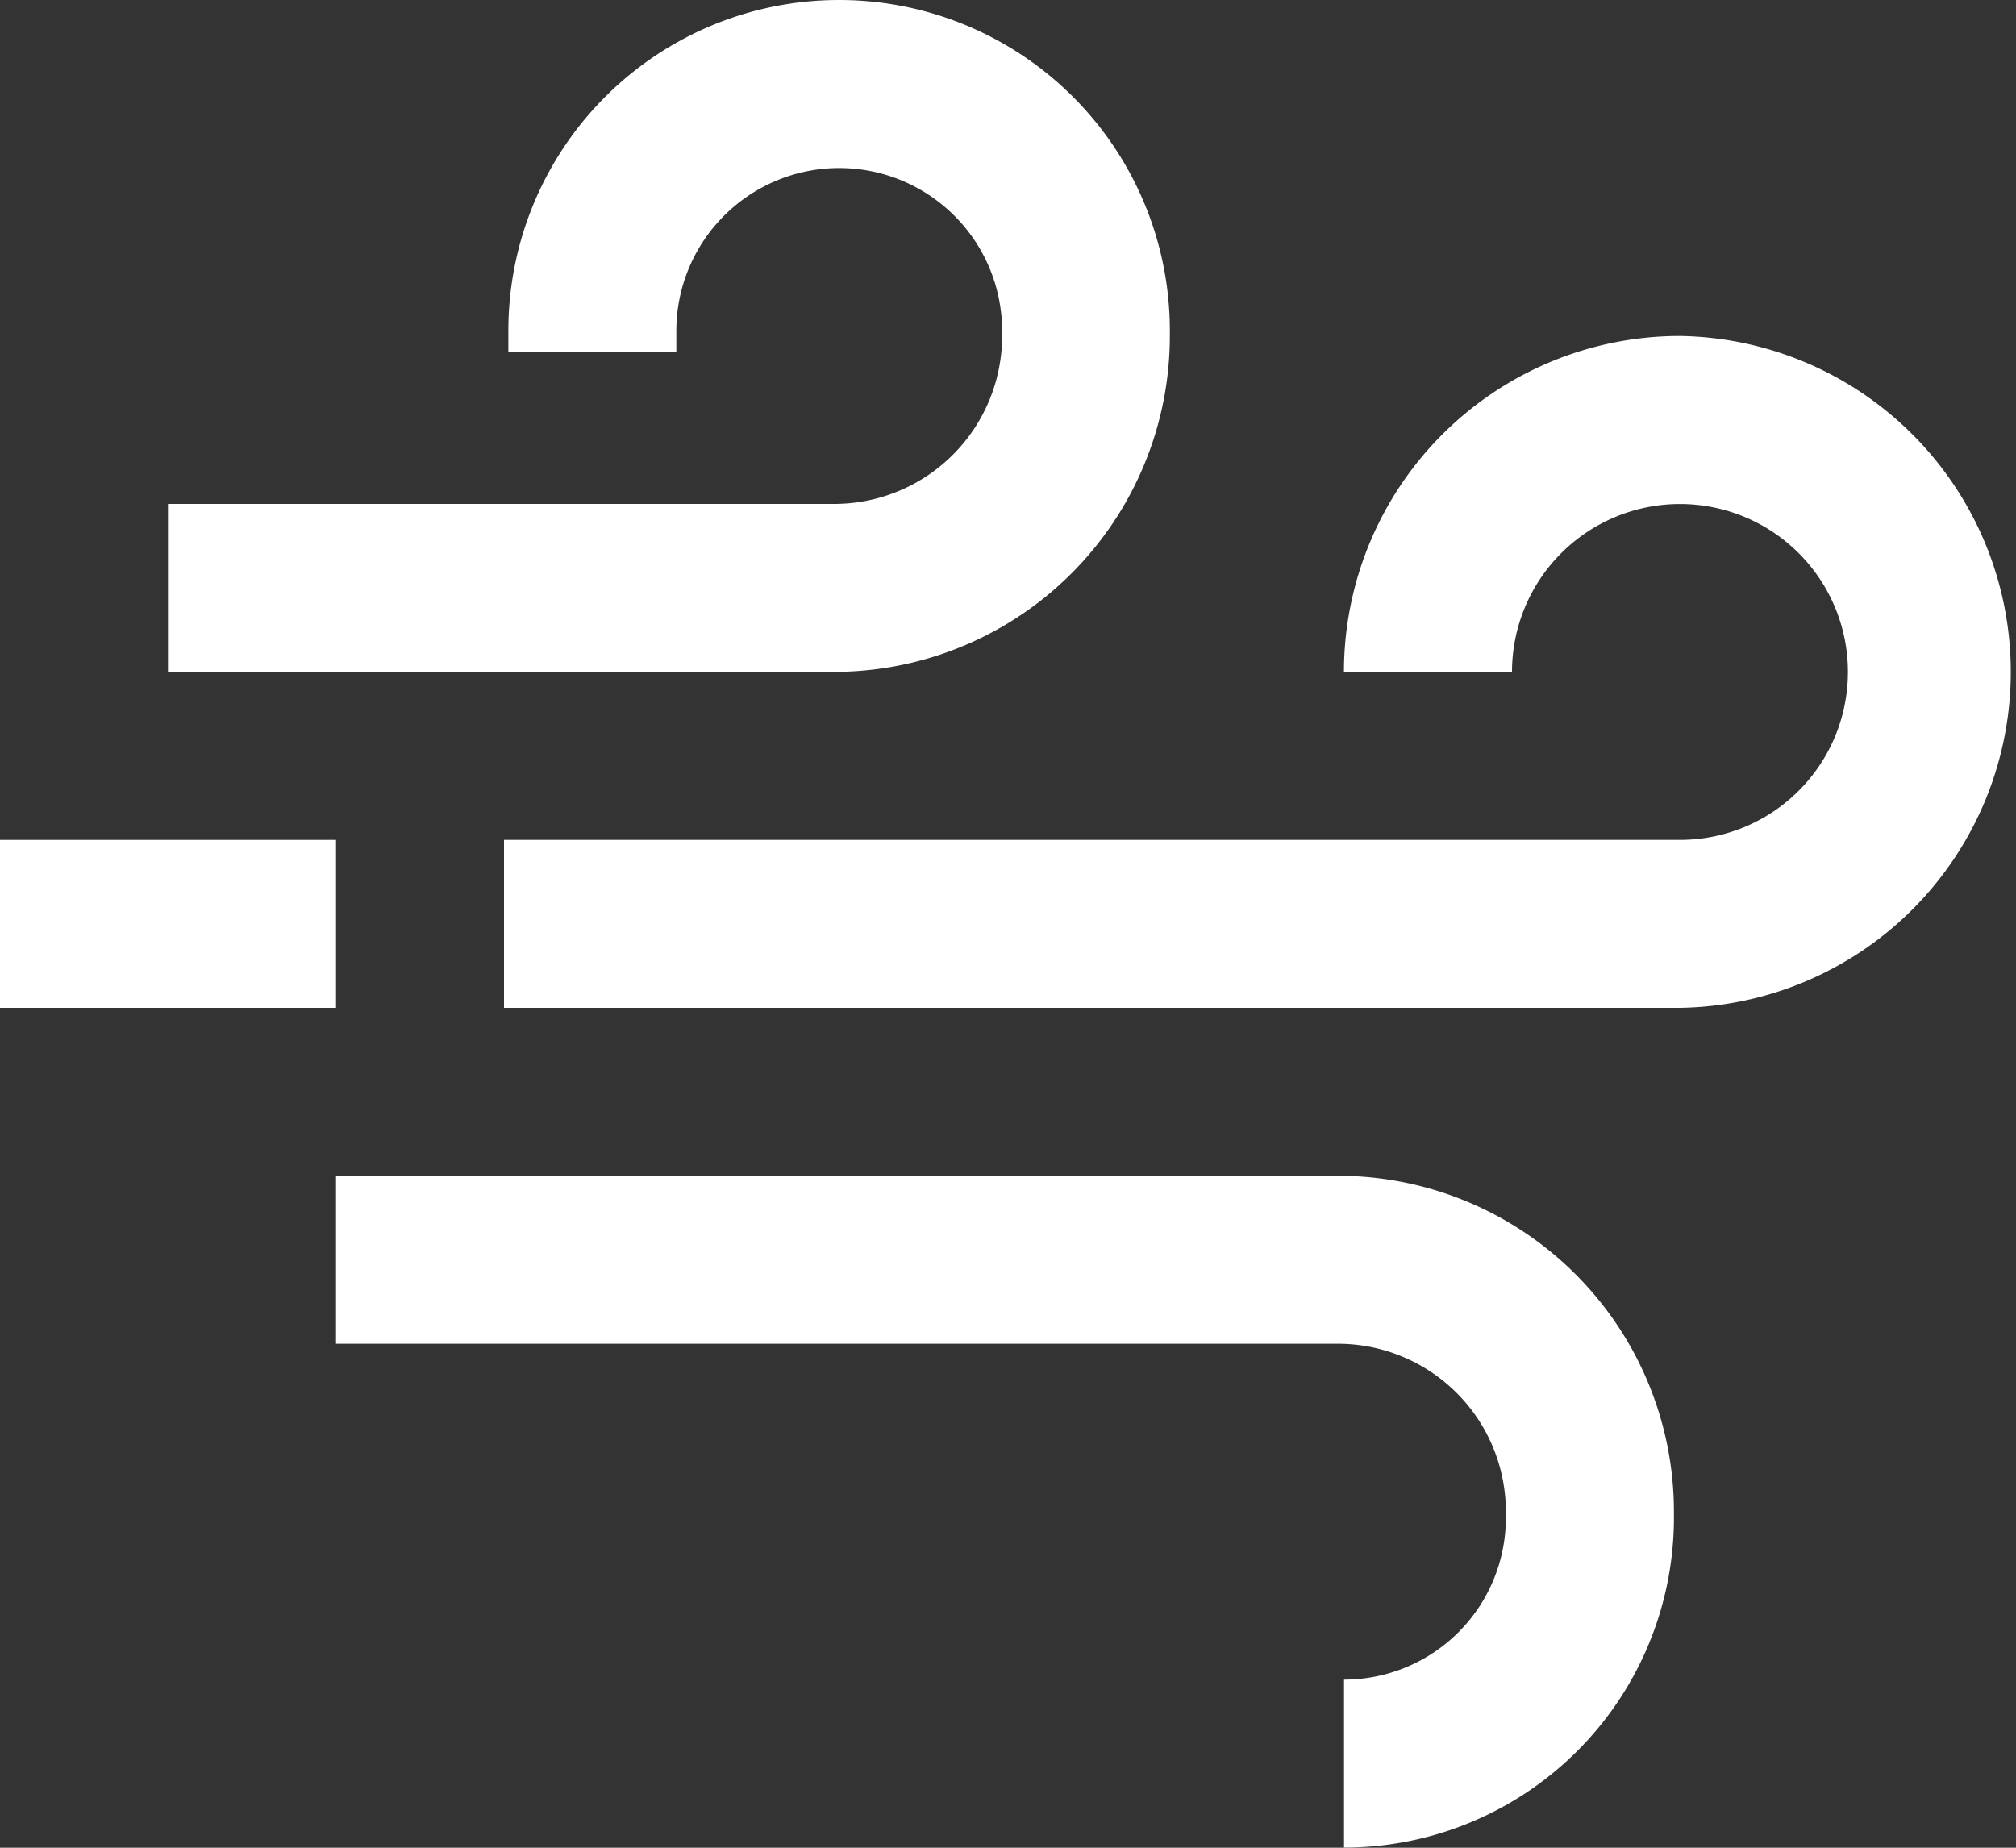 <svg xmlns="http://www.w3.org/2000/svg" width="25" height="22.917" viewBox="0 0 25 22.917"><rect x="0" y="0" width="25" height="22.917" fill="#333333" stroke="none"/><defs><style>.a{fill:#fff;}</style></defs><g transform="translate(-260 -1414)"><g transform="translate(260 1392.667)"><g transform="translate(6.25 25.5)"><path class="a" d="M142.583,106.667a4.167,4.167,0,0,0-4.167,4.167H140.5a2.083,2.083,0,1,1,2.083,2.083H128V115h14.583a4.167,4.167,0,0,0,0-8.333Z" transform="translate(-128 -106.667)"/></g><g transform="translate(4.167 35.916)"><path class="a" d="M97.757,320H85.333v2.083H97.757a2.083,2.083,0,0,1,2.083,2.083v.076a2.007,2.007,0,0,1-2.007,2.007v2.083a4.091,4.091,0,0,0,4.091-4.091v-.076A4.167,4.167,0,0,0,97.757,320Z" transform="translate(-85.333 -320)"/></g><g transform="translate(0 31.75)"><rect class="a" width="4.167" height="2.083"/></g><g transform="translate(2.083 21.333)"><path class="a" d="M50.988,21.333a4.1,4.1,0,0,0-4.1,4.1V25.7h2.083v-.263a2.02,2.02,0,1,1,4.04,0V25.5a2.083,2.083,0,0,1-2.083,2.083H42.667v2.083h8.257A4.167,4.167,0,0,0,55.091,25.5v-.063A4.1,4.1,0,0,0,50.988,21.333Z" transform="translate(-42.667 -21.333)"/></g></g></g></svg>